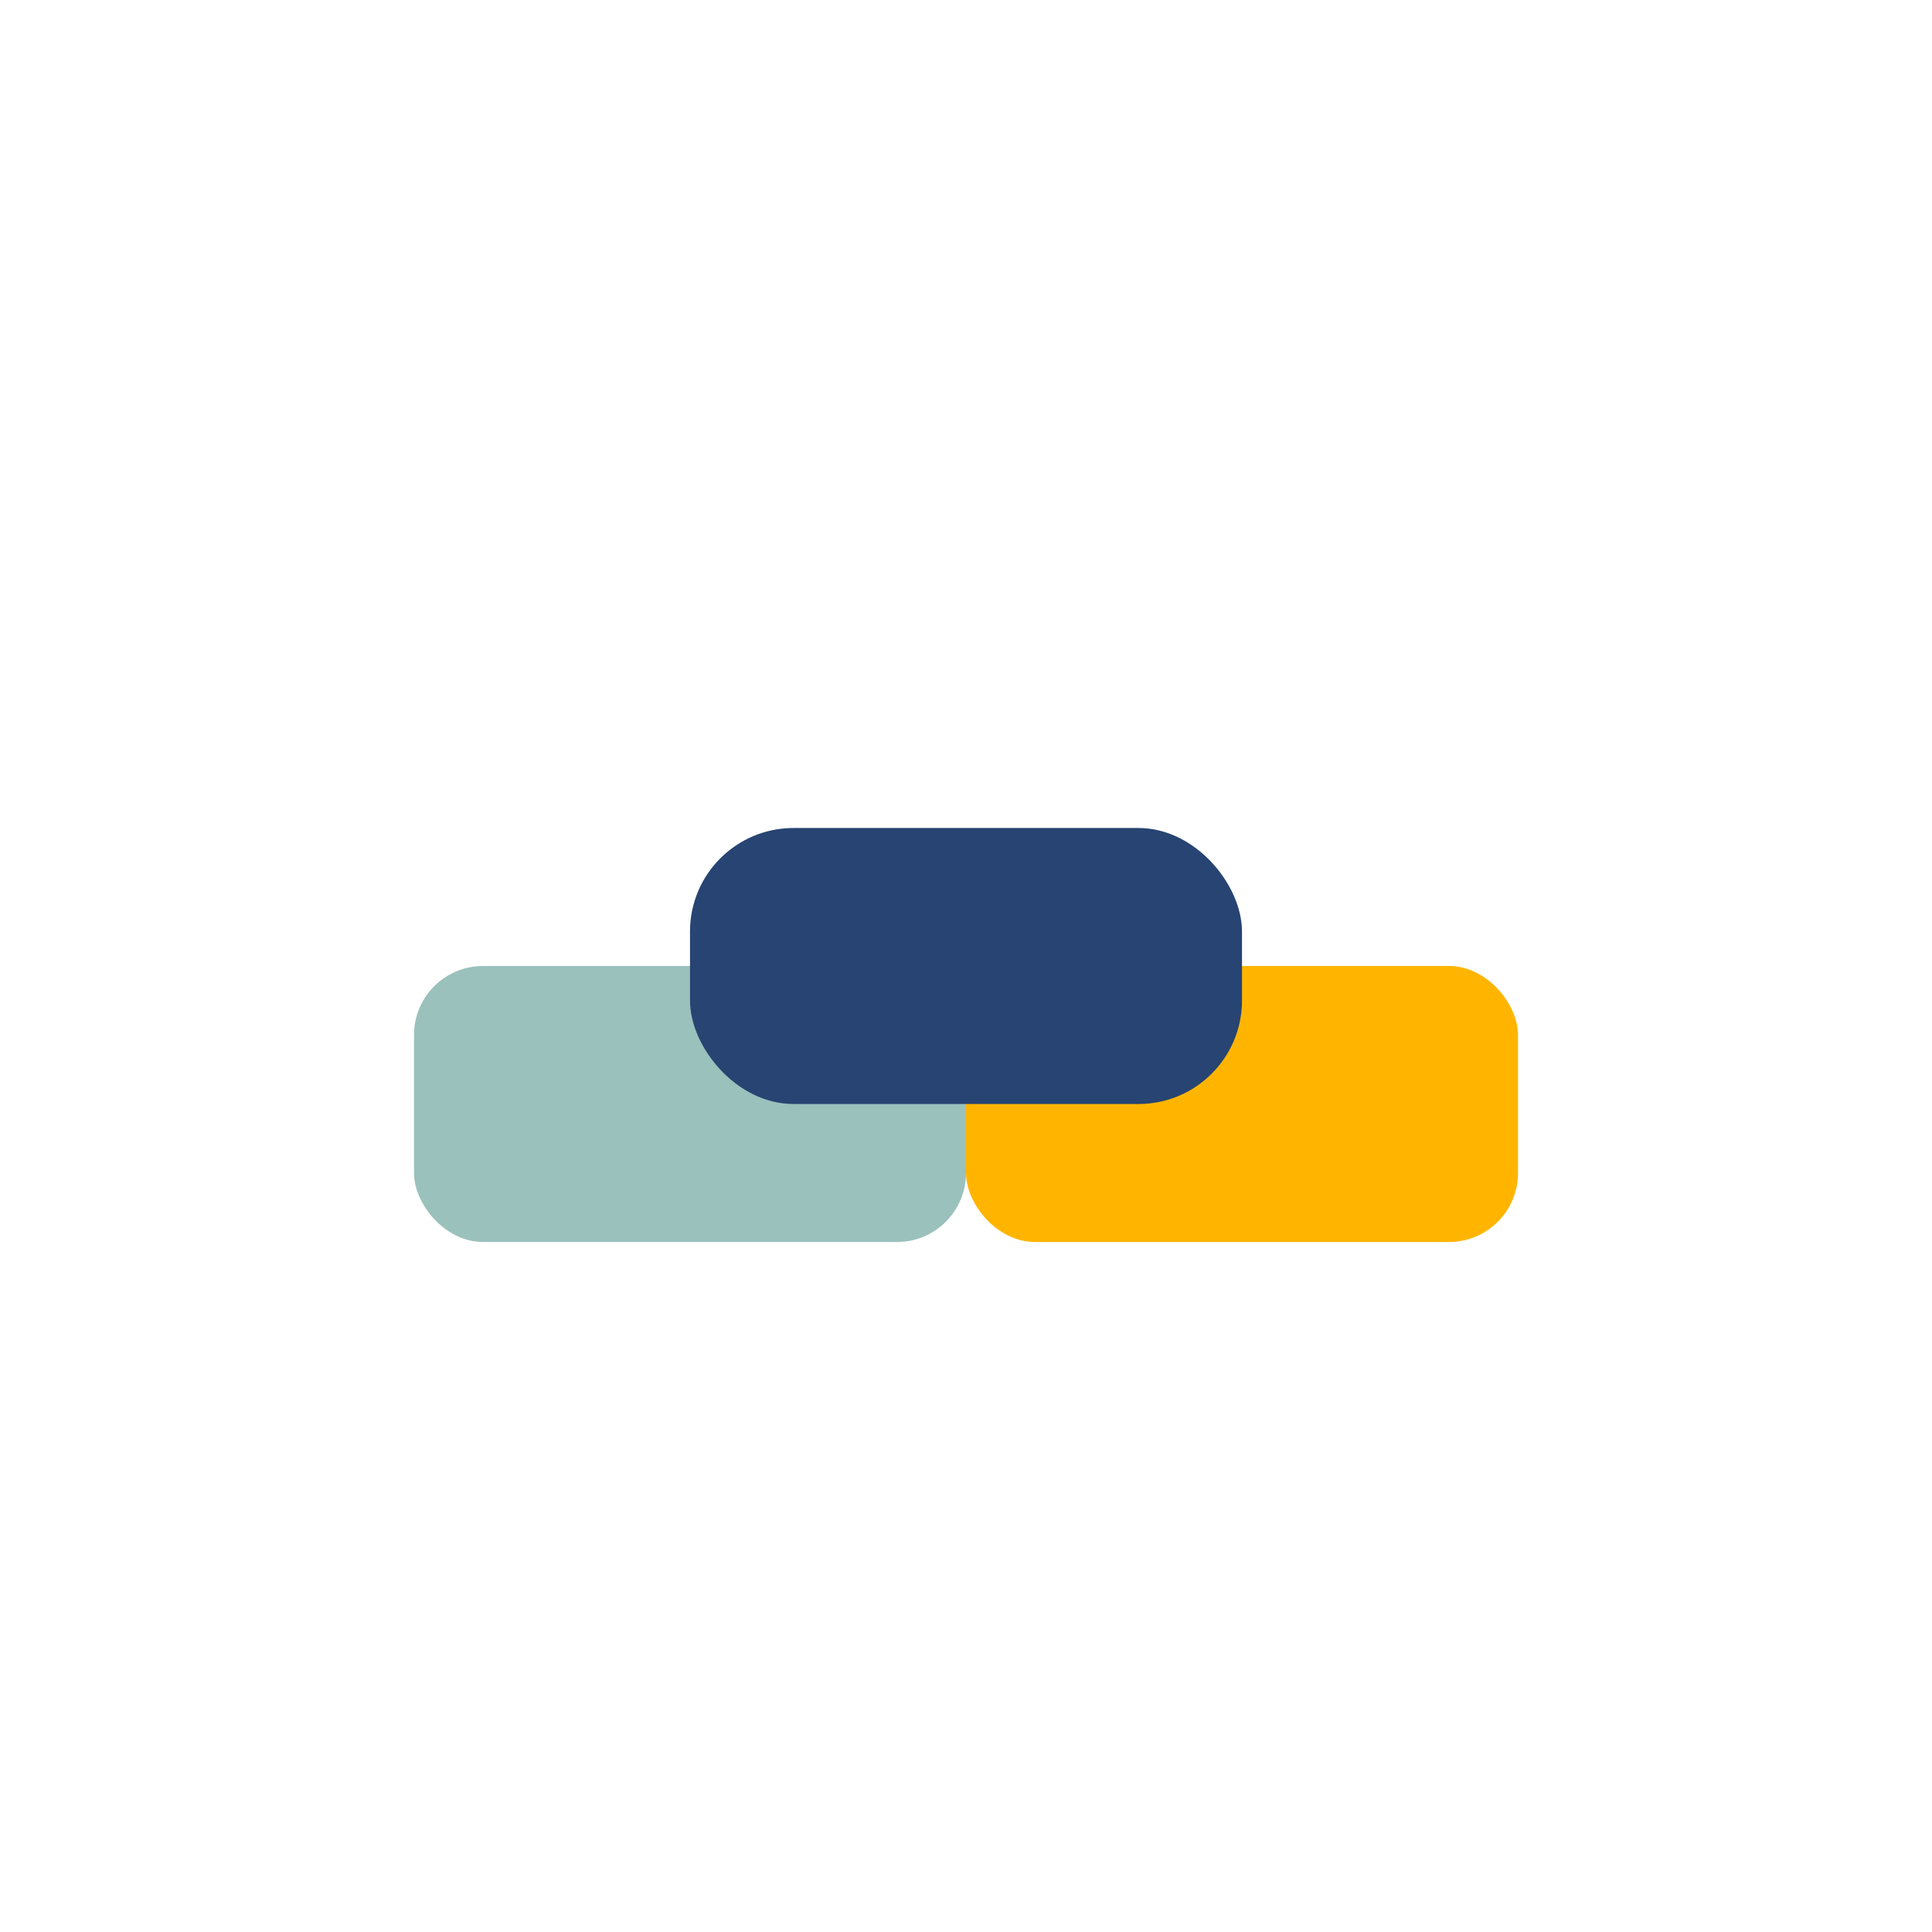 <?xml version="1.0" encoding="UTF-8"?>
<svg xmlns="http://www.w3.org/2000/svg" width="28" height="28" viewBox="0 0 28 28"><rect x="6" y="14" width="8" height="4" rx="1" fill="#9BC1BC"/><rect x="14" y="14" width="8" height="4" rx="1" fill="#FFB500"/><rect x="10" y="12" width="8" height="4" rx="1.5" fill="#274472"/></svg>
